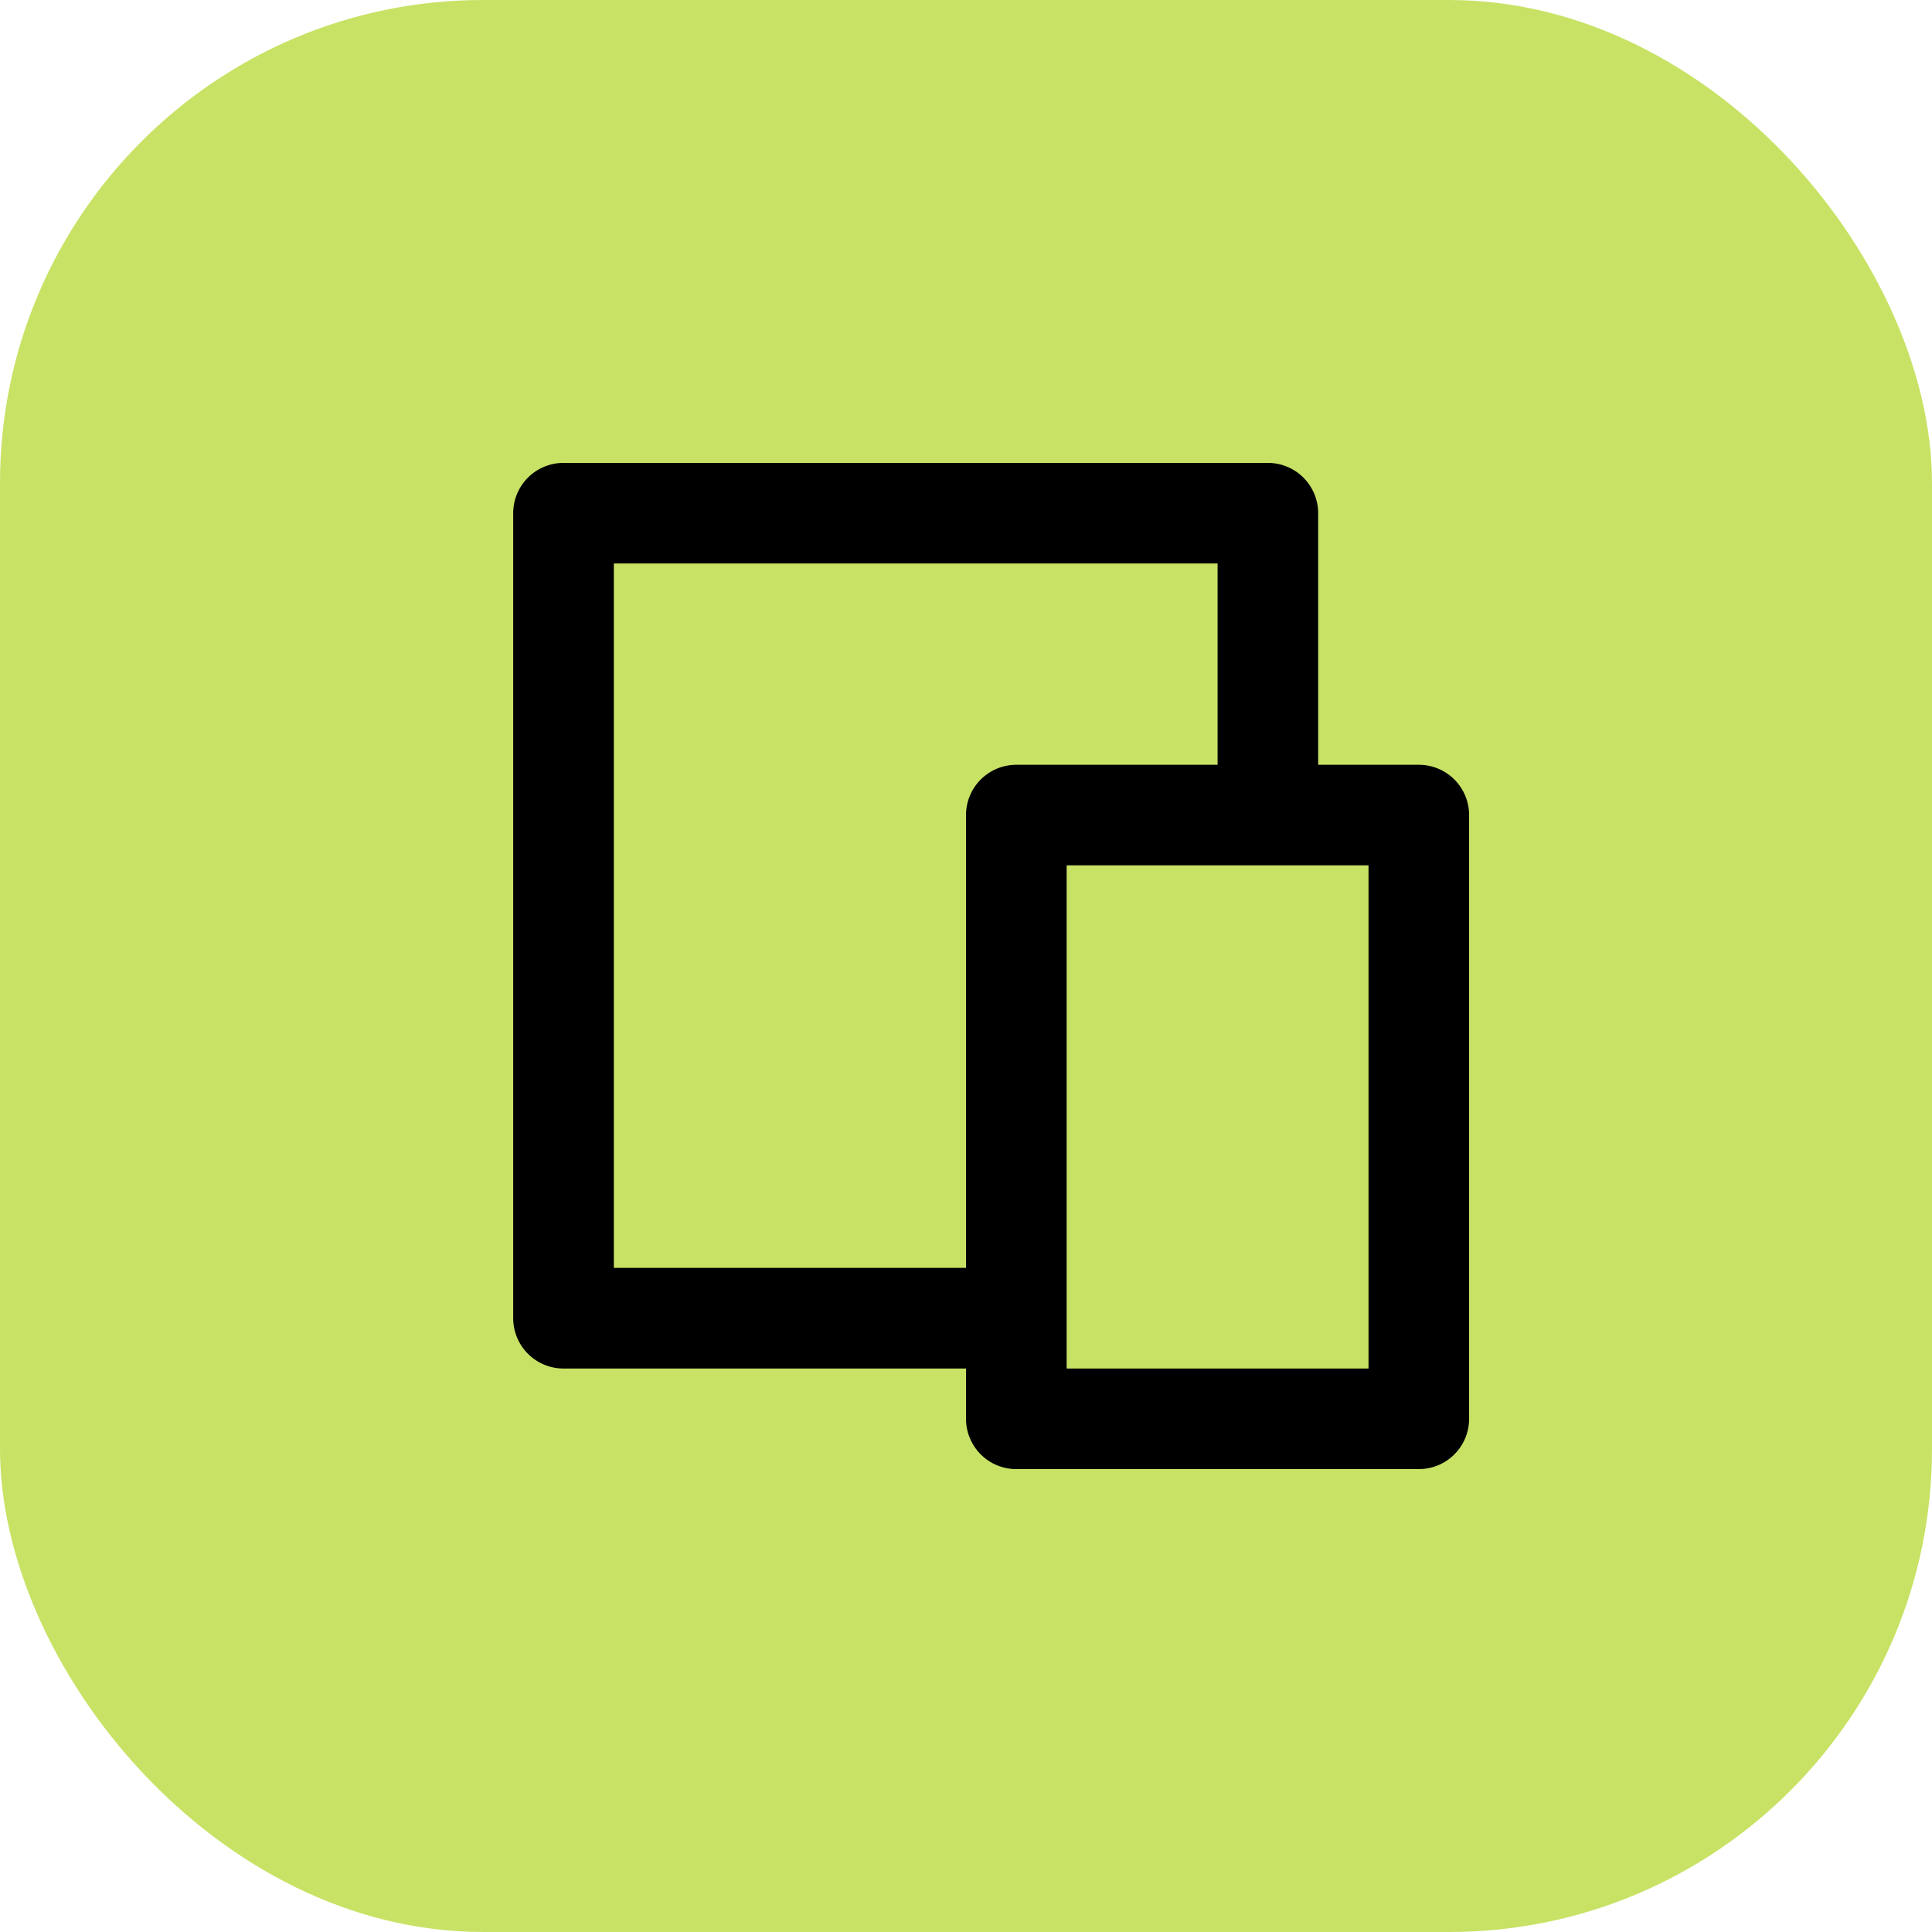 <?xml version="1.0" encoding="UTF-8"?>
<svg xmlns="http://www.w3.org/2000/svg" width="32" height="32" viewBox="0 0 32 32" fill="none">
  <rect width="32" height="32" rx="8" fill="#C8E265"></rect>
  <path d="M21.833 12.667H23.5C23.721 12.667 23.933 12.755 24.089 12.911C24.245 13.067 24.333 13.279 24.333 13.5V23.5C24.333 23.721 24.245 23.933 24.089 24.089C23.933 24.246 23.721 24.333 23.5 24.333H16.833C16.612 24.333 16.4 24.246 16.244 24.089C16.088 23.933 16 23.721 16 23.5V22.667H9.333C9.112 22.667 8.9 22.579 8.744 22.423C8.588 22.266 8.5 22.054 8.5 21.833V8.5C8.5 8.279 8.588 8.067 8.744 7.911C8.9 7.755 9.112 7.667 9.333 7.667H21C21.221 7.667 21.433 7.755 21.589 7.911C21.745 8.067 21.833 8.279 21.833 8.5V12.667ZM20.167 12.667V9.333H10.167V21H16V13.5C16 13.279 16.088 13.067 16.244 12.911C16.4 12.755 16.612 12.667 16.833 12.667H20.167ZM17.667 14.333V22.667H22.667V14.333H17.667Z" fill="black"></path>
</svg>
